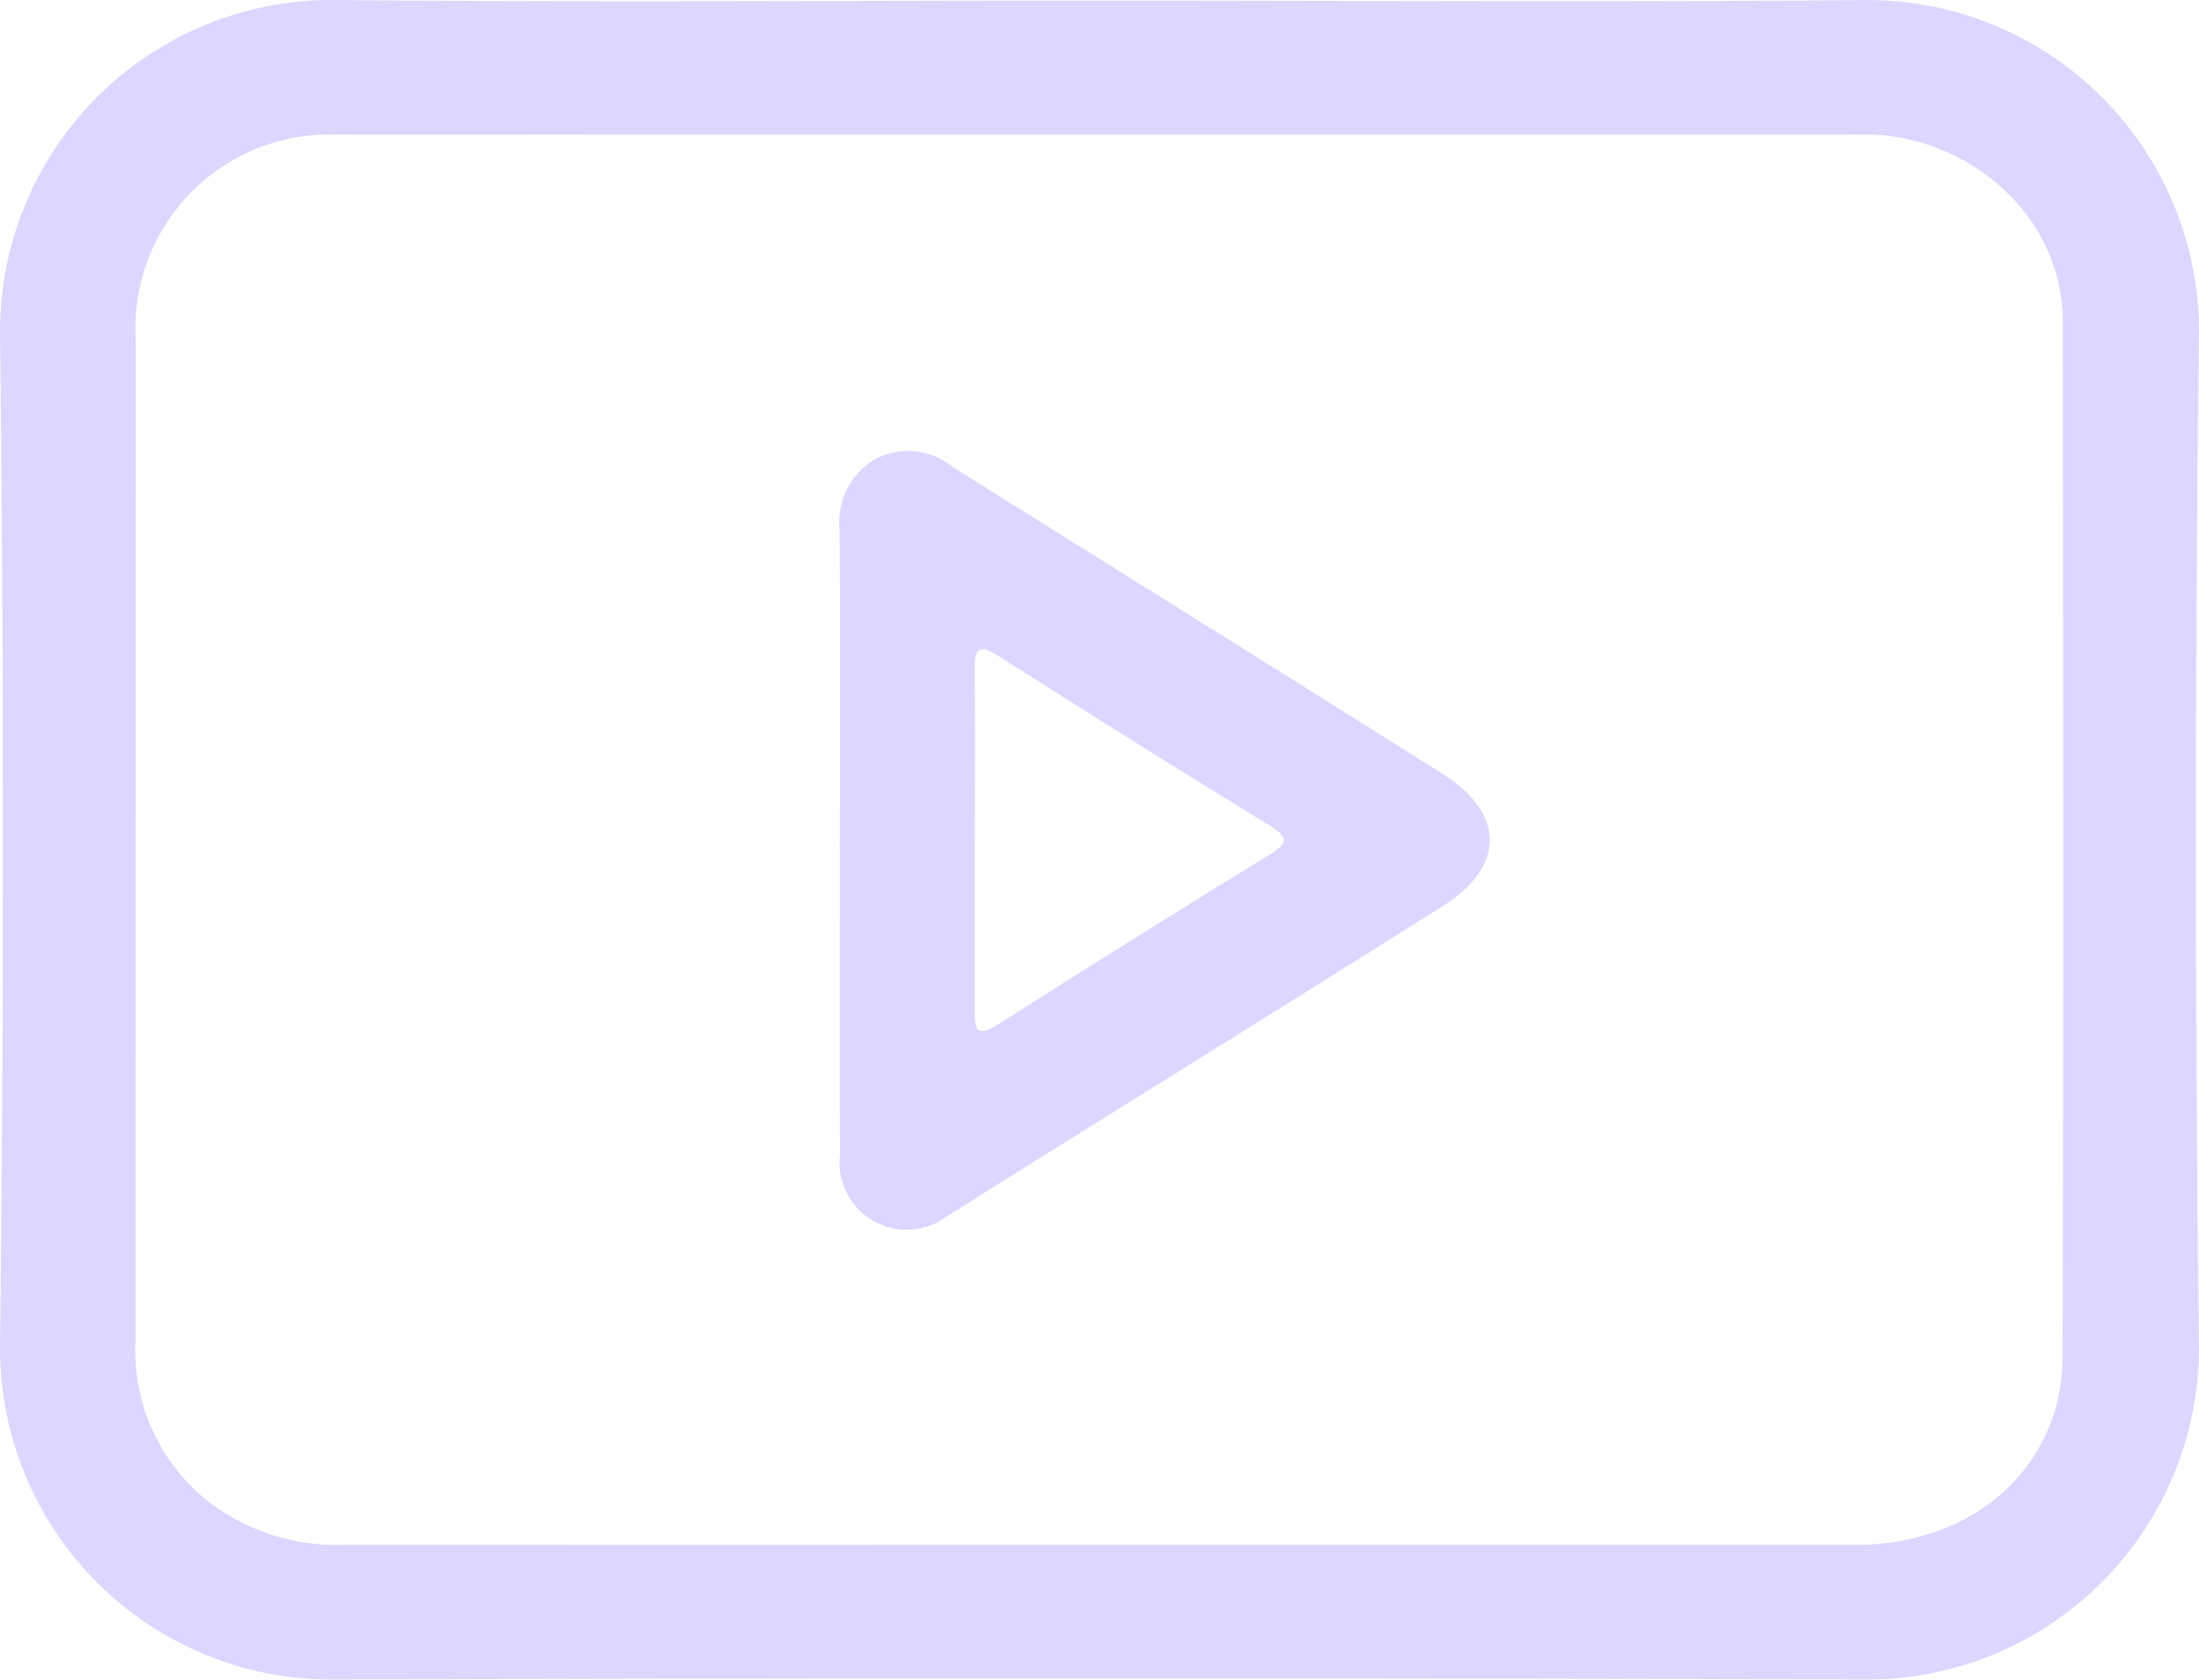<svg id="Group_14167" data-name="Group 14167" xmlns="http://www.w3.org/2000/svg" xmlns:xlink="http://www.w3.org/1999/xlink" width="68.833" height="52.575" viewBox="0 0 68.833 52.575">
  <defs>
    <clipPath id="clip-path">
      <rect id="Rectangle_6253" data-name="Rectangle 6253" width="68.833" height="52.575" fill="#ddd6fe"/>
    </clipPath>
  </defs>
  <g id="Group_14166" data-name="Group 14166" clip-path="url(#clip-path)">
    <path id="Path_24008" data-name="Path 24008" d="M34.432.019c8,0,16.009.051,24.012-.017A10.375,10.375,0,0,1,68.832,10.375q-.193,15.906,0,31.816A10.394,10.394,0,0,1,58.454,52.575q-24.055-.077-48.111,0A10.373,10.373,0,0,1,0,42.242q.182-15.949,0-31.9A10.377,10.377,0,0,1,10.419,0c8,.074,16.008.018,24.012.018m-.1,48.34q11.881,0,23.762,0c3.717-.005,6.46-2.461,6.47-5.9.033-10.78.015-21.56.008-32.34a5.578,5.578,0,0,0-1.381-3.7A6.429,6.429,0,0,0,58,4.219q-19.816,0-39.632,0c-2.573,0-5.147-.015-7.72,0a6.071,6.071,0,0,0-6.4,6.414c0,1.086,0,2.173,0,3.26q0,14.068-.007,28.137a6.023,6.023,0,0,0,2.064,4.794,6.56,6.56,0,0,0,4.525,1.53q11.752.011,23.5,0" transform="translate(0 0)" fill="#ddd6fe"/>
    <path id="Path_24009" data-name="Path 24009" d="M153.189,94.282c0-3.2.014-6.4-.009-9.6a2.293,2.293,0,0,1,1.129-2.239,2.2,2.2,0,0,1,2.414.258c5.108,3.2,10.227,6.383,15.327,9.6,1.973,1.242,1.973,2.908,0,4.15-4.69,2.954-9.4,5.878-14.1,8.814-.46.288-.911.591-1.379.865a2.1,2.1,0,0,1-3.379-1.893c-.019-3.315,0-6.631-.006-9.946m4.223.075c0,1.772.008,3.544,0,5.316,0,.579.028.911.727.467q4.23-2.691,8.5-5.315c.542-.334.635-.524.023-.9q-4.271-2.624-8.5-5.313c-.626-.4-.76-.236-.752.43.022,1.772.007,3.544.007,5.315" transform="translate(-126.898 -68.08)" fill="#ddd6fe"/>
  </g>
</svg>
